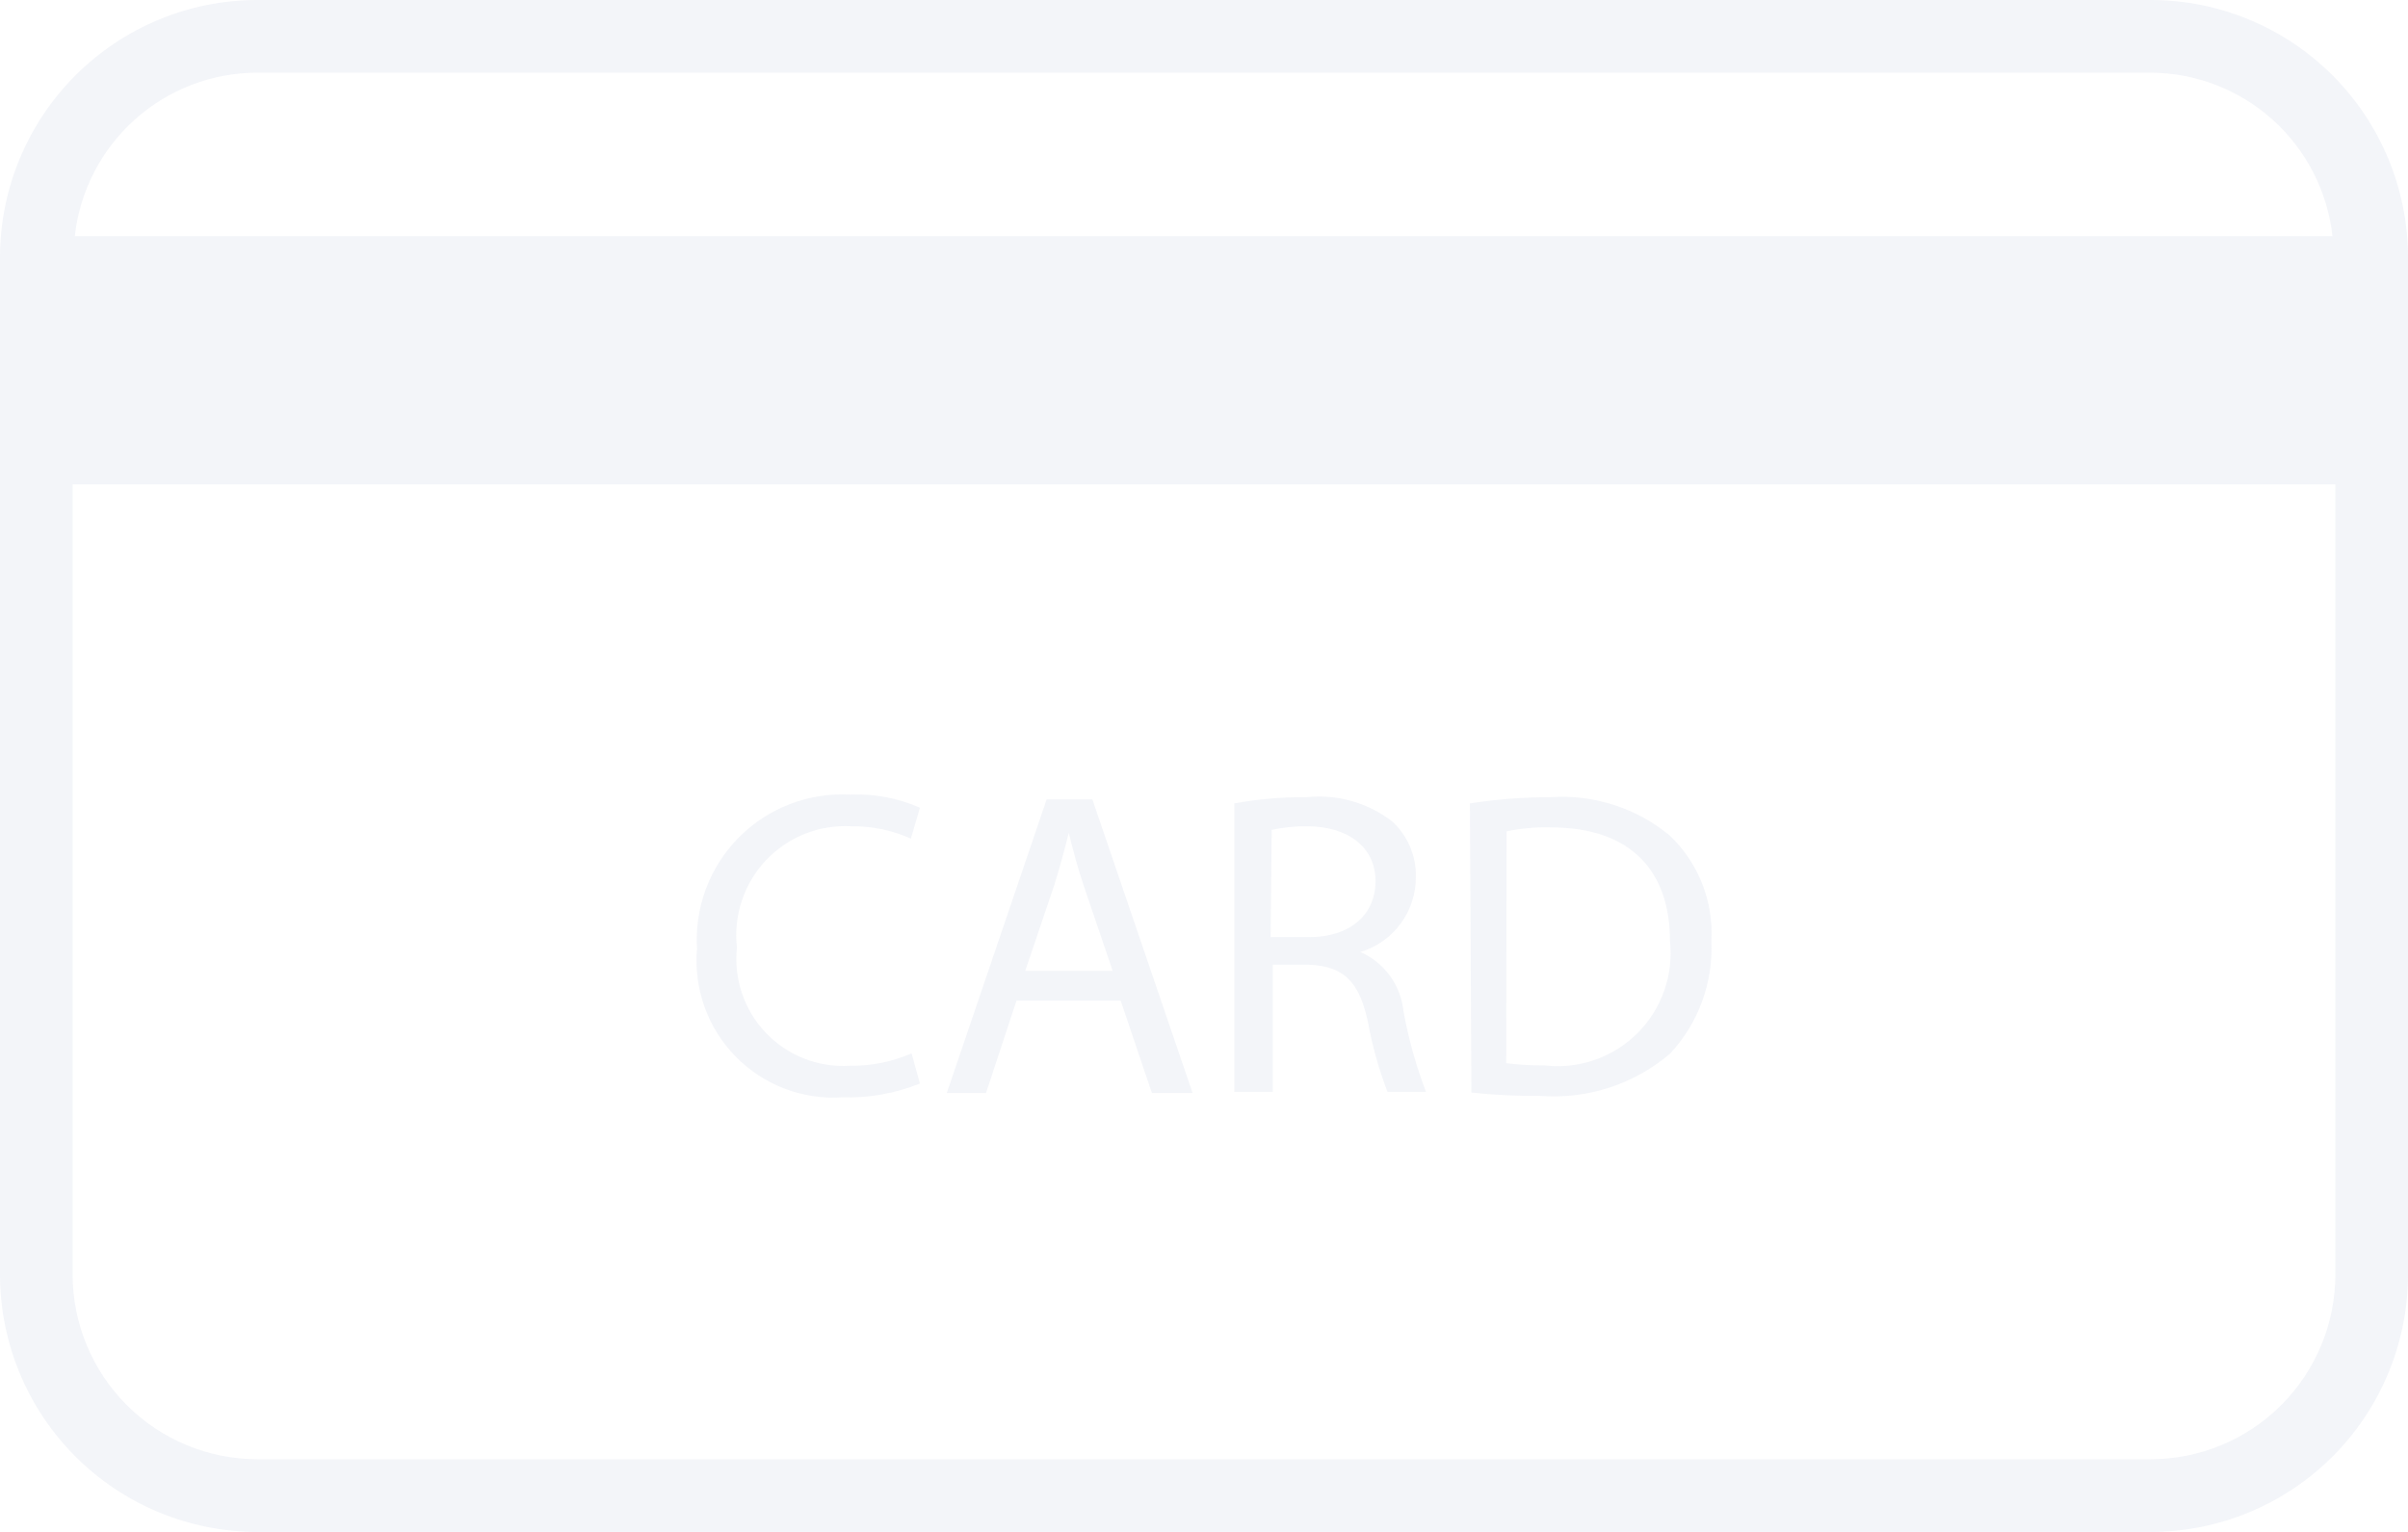 <svg xmlns="http://www.w3.org/2000/svg" width="154" height="98" viewBox="0 0 154 98" fill="none"><g opacity="0.05" clip-path="url(#clip0_592_1211)"><path d="M137.562 0H16.438C12.08 0.006 7.903 1.742 4.821 4.827C1.74 7.912 0.006 12.094 0 16.457L0 81.543C0.006 85.906 1.74 90.088 4.821 93.173C7.903 96.258 12.08 97.994 16.438 98H137.562C141.92 97.994 146.097 96.258 149.179 93.173C152.26 90.088 153.994 85.906 154 81.543V16.457C153.994 12.094 152.26 7.912 149.179 4.827C146.097 1.742 141.92 0.006 137.562 0ZM16.438 4.649H137.562C140.441 4.665 143.214 5.74 145.354 7.668C147.494 9.596 148.852 12.244 149.171 15.109H4.783C5.102 12.236 6.467 9.582 8.617 7.653C10.767 5.723 13.551 4.654 16.438 4.649ZM137.562 93.351H16.438C13.312 93.345 10.315 92.099 8.105 89.886C5.894 87.672 4.65 84.673 4.643 81.543V30.985H149.357V81.543C149.35 84.673 148.106 87.672 145.895 89.886C143.685 92.099 140.688 93.345 137.562 93.351Z" fill="#06257C"></path><path d="M58.833 69.316C57.255 69.951 55.563 70.252 53.864 70.199C52.605 70.281 51.344 70.09 50.166 69.638C48.988 69.186 47.921 68.485 47.039 67.582C46.157 66.679 45.48 65.596 45.056 64.406C44.631 63.217 44.467 61.95 44.577 60.692C44.496 59.381 44.694 58.067 45.157 56.838C45.62 55.608 46.338 54.491 47.264 53.56C48.19 52.629 49.302 51.905 50.528 51.435C51.754 50.966 53.065 50.762 54.375 50.836C55.905 50.766 57.431 51.052 58.833 51.673L58.252 53.649C57.056 53.109 55.756 52.839 54.444 52.859C53.431 52.801 52.416 52.966 51.473 53.342C50.529 53.718 49.68 54.297 48.983 55.036C48.286 55.776 47.759 56.659 47.44 57.624C47.12 58.589 47.014 59.612 47.131 60.622C47.024 61.613 47.135 62.614 47.455 63.557C47.775 64.501 48.298 65.362 48.986 66.082C49.673 66.801 50.51 67.362 51.437 67.724C52.364 68.086 53.359 68.24 54.352 68.177C55.709 68.2 57.055 67.93 58.298 67.387L58.833 69.316Z" fill="#06257C"></path><path d="M65.008 64.016L63.058 69.921H60.551L66.936 51.139H69.861L76.269 69.921H73.668L71.672 64.016H65.008ZM71.161 62.11L69.327 56.717C68.909 55.485 68.63 54.393 68.352 53.277C68.073 54.393 67.748 55.602 67.4 56.694L65.566 62.11H71.161Z" fill="#06257C"></path><path d="M78.939 51.394C80.47 51.117 82.025 50.984 83.582 50.999C85.522 50.797 87.466 51.346 89.015 52.533C89.51 52.981 89.904 53.53 90.168 54.144C90.433 54.758 90.562 55.421 90.547 56.09C90.556 57.169 90.215 58.222 89.574 59.09C88.934 59.958 88.028 60.594 86.995 60.901C87.75 61.231 88.403 61.755 88.889 62.421C89.374 63.087 89.674 63.87 89.758 64.69C90.076 66.451 90.558 68.179 91.197 69.85H88.736C88.18 68.397 87.76 66.895 87.482 65.364C86.925 62.784 85.927 61.808 83.721 61.715H81.4V69.85H78.939V51.394ZM81.26 59.948H83.744C86.322 59.948 87.97 58.53 87.97 56.368C87.97 54.207 86.229 52.882 83.652 52.859C82.871 52.842 82.091 52.92 81.33 53.091L81.26 59.948Z" fill="#06257C"></path><path d="M94.007 51.395C95.712 51.13 97.435 50.998 99.161 50.999C101.929 50.808 104.664 51.69 106.8 53.463C107.703 54.328 108.407 55.378 108.864 56.542C109.321 57.706 109.52 58.956 109.446 60.204C109.508 61.522 109.305 62.838 108.851 64.075C108.396 65.313 107.699 66.447 106.8 67.41C104.499 69.366 101.521 70.335 98.511 70.107C97.038 70.119 95.565 70.05 94.1 69.897L94.007 51.395ZM96.329 68.015C97.137 68.117 97.951 68.164 98.766 68.154C99.846 68.283 100.941 68.166 101.97 67.812C102.998 67.459 103.934 66.877 104.706 66.11C105.479 65.343 106.068 64.412 106.43 63.385C106.793 62.359 106.919 61.263 106.8 60.181C106.8 55.741 104.315 52.929 99.184 52.929C98.233 52.902 97.283 52.988 96.352 53.184L96.329 68.015Z" fill="#06257C"></path></g><defs><clipPath id="clip0_592_1211"><rect width="154" height="98" fill="white"></rect></clipPath></defs></svg>